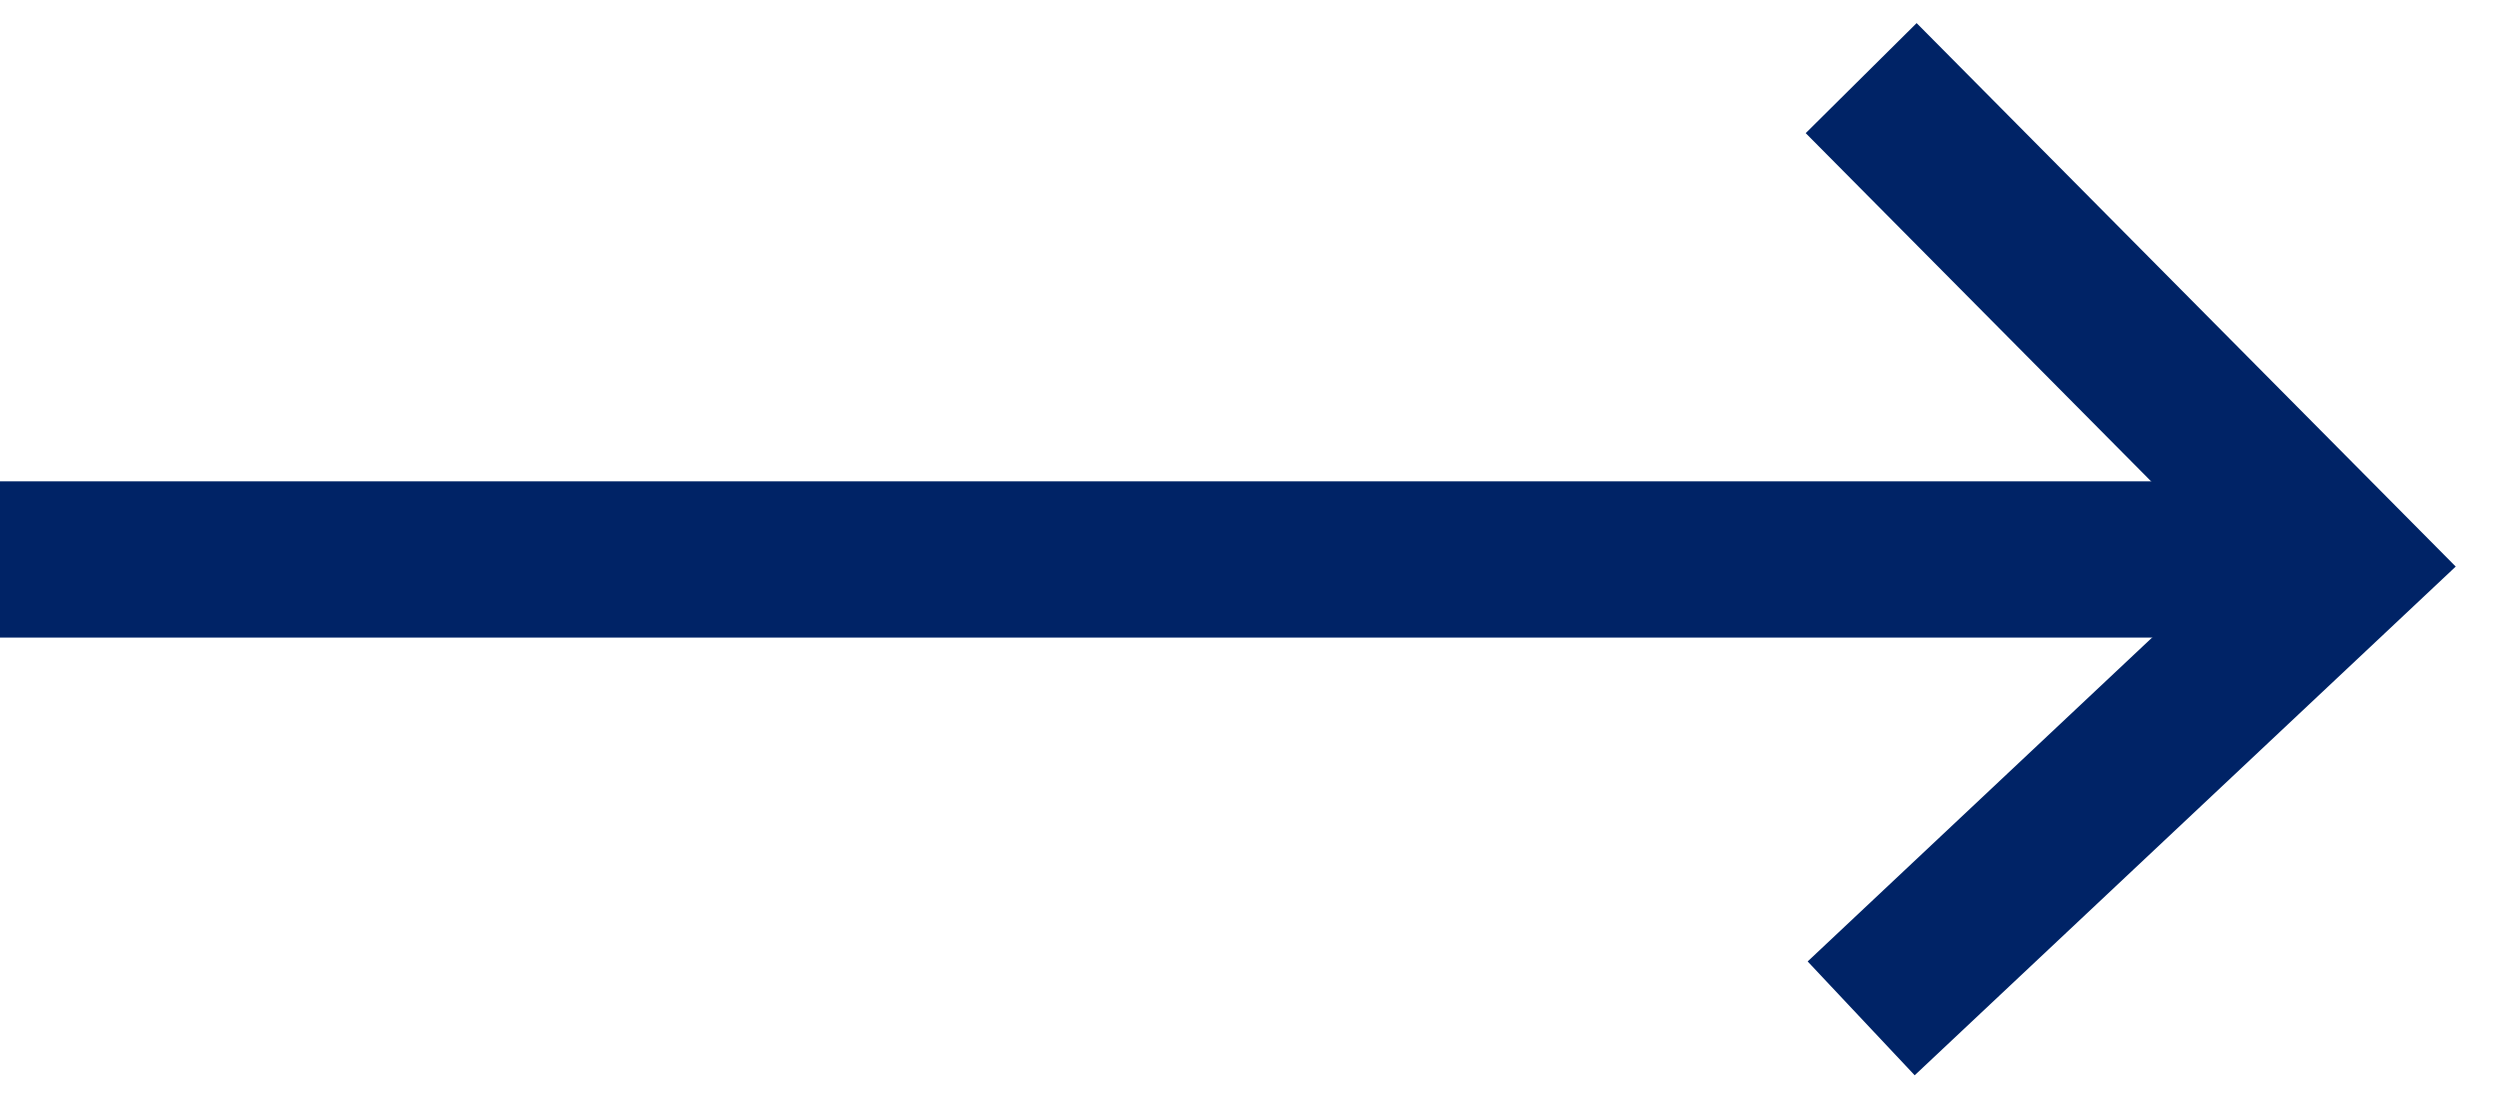 <svg width="32" height="14" viewBox="0 0 32 14" fill="none" xmlns="http://www.w3.org/2000/svg">
<path d="M23.823 1L30 7.227L23.823 13.035" stroke="#002366" stroke-width="2"/>
<path d="M29.067 7.161H0" stroke="#002366" stroke-width="2"/>
</svg>
